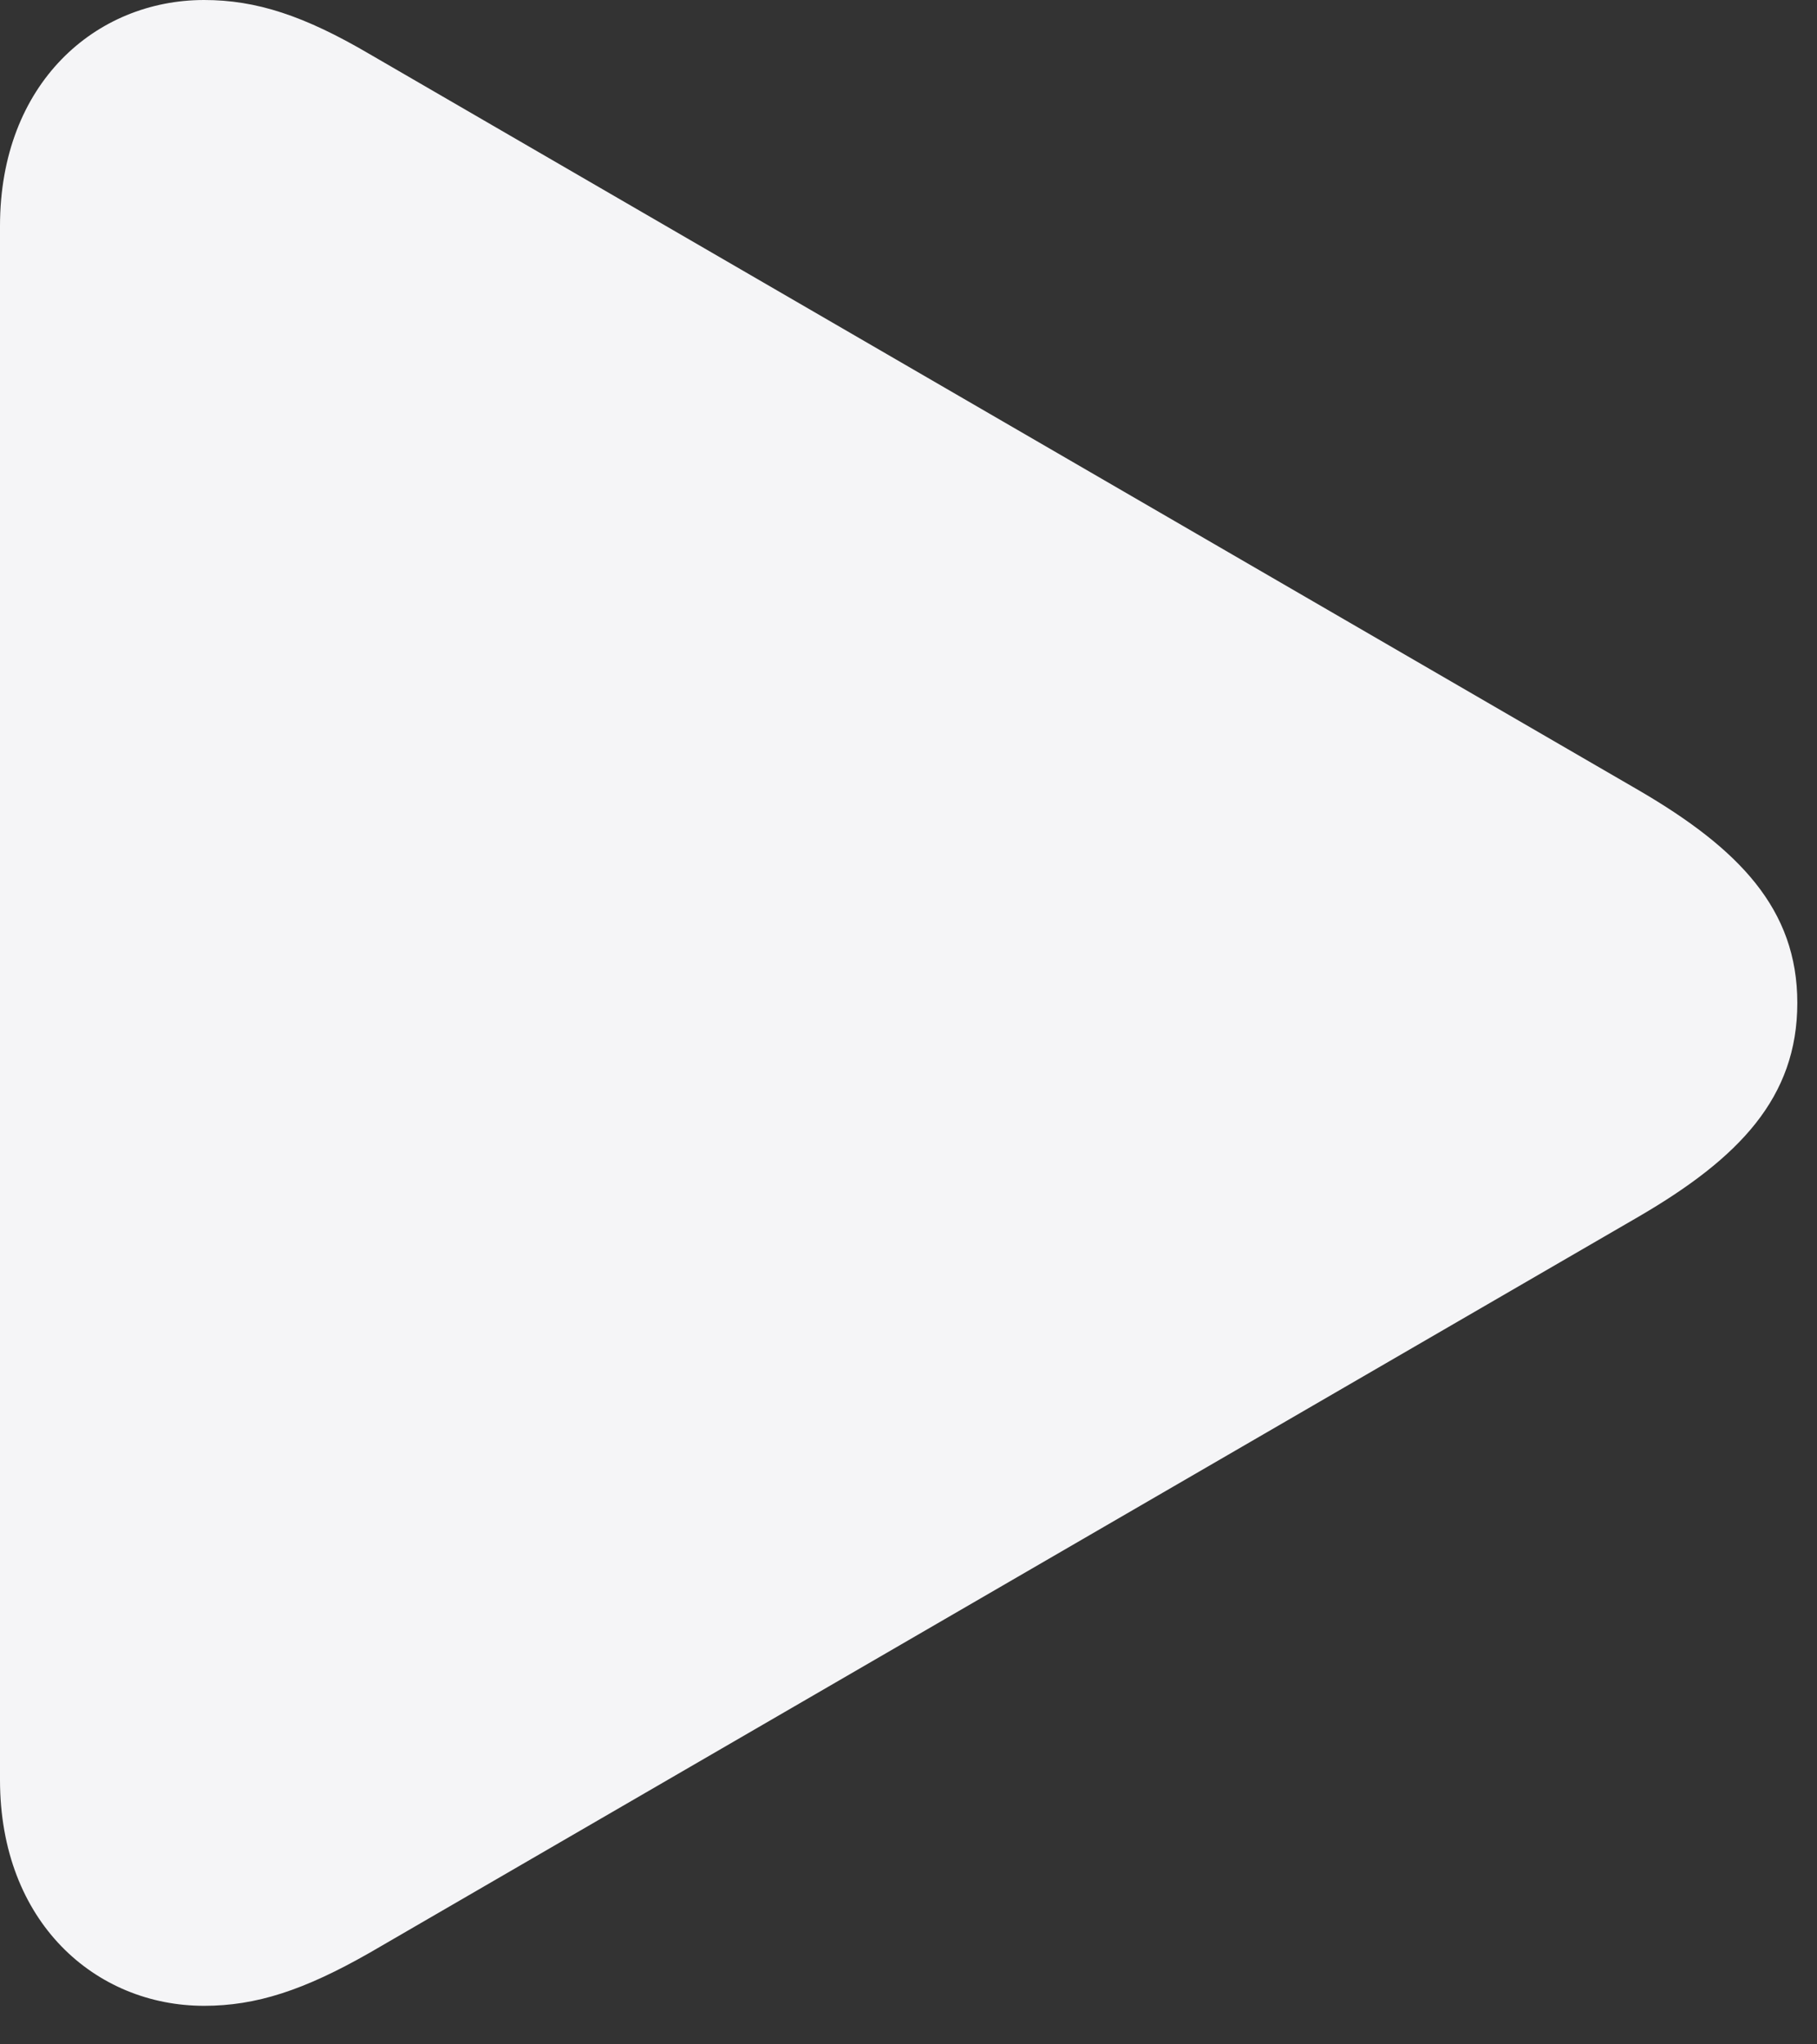 <?xml version="1.0" encoding="UTF-8"?> <svg xmlns="http://www.w3.org/2000/svg" width="24" height="27" viewBox="0 0 24 27" fill="none"><rect x="0" y="0" width="24" height="27" fill="#333333" stroke="none"/><path d="M2.696 26.491C3.384 26.491 4.016 26.285 4.883 25.79L21.65 16.065C22.97 15.295 23.74 14.497 23.74 13.245C23.74 12.008 22.97 11.21 21.65 10.44L4.883 0.715C4.016 0.206 3.384 0 2.696 0C1.265 0 0 1.1 0 2.985V23.506C0 25.391 1.265 26.491 2.696 26.491Z" fill="#F5F5F7"></path></svg> 